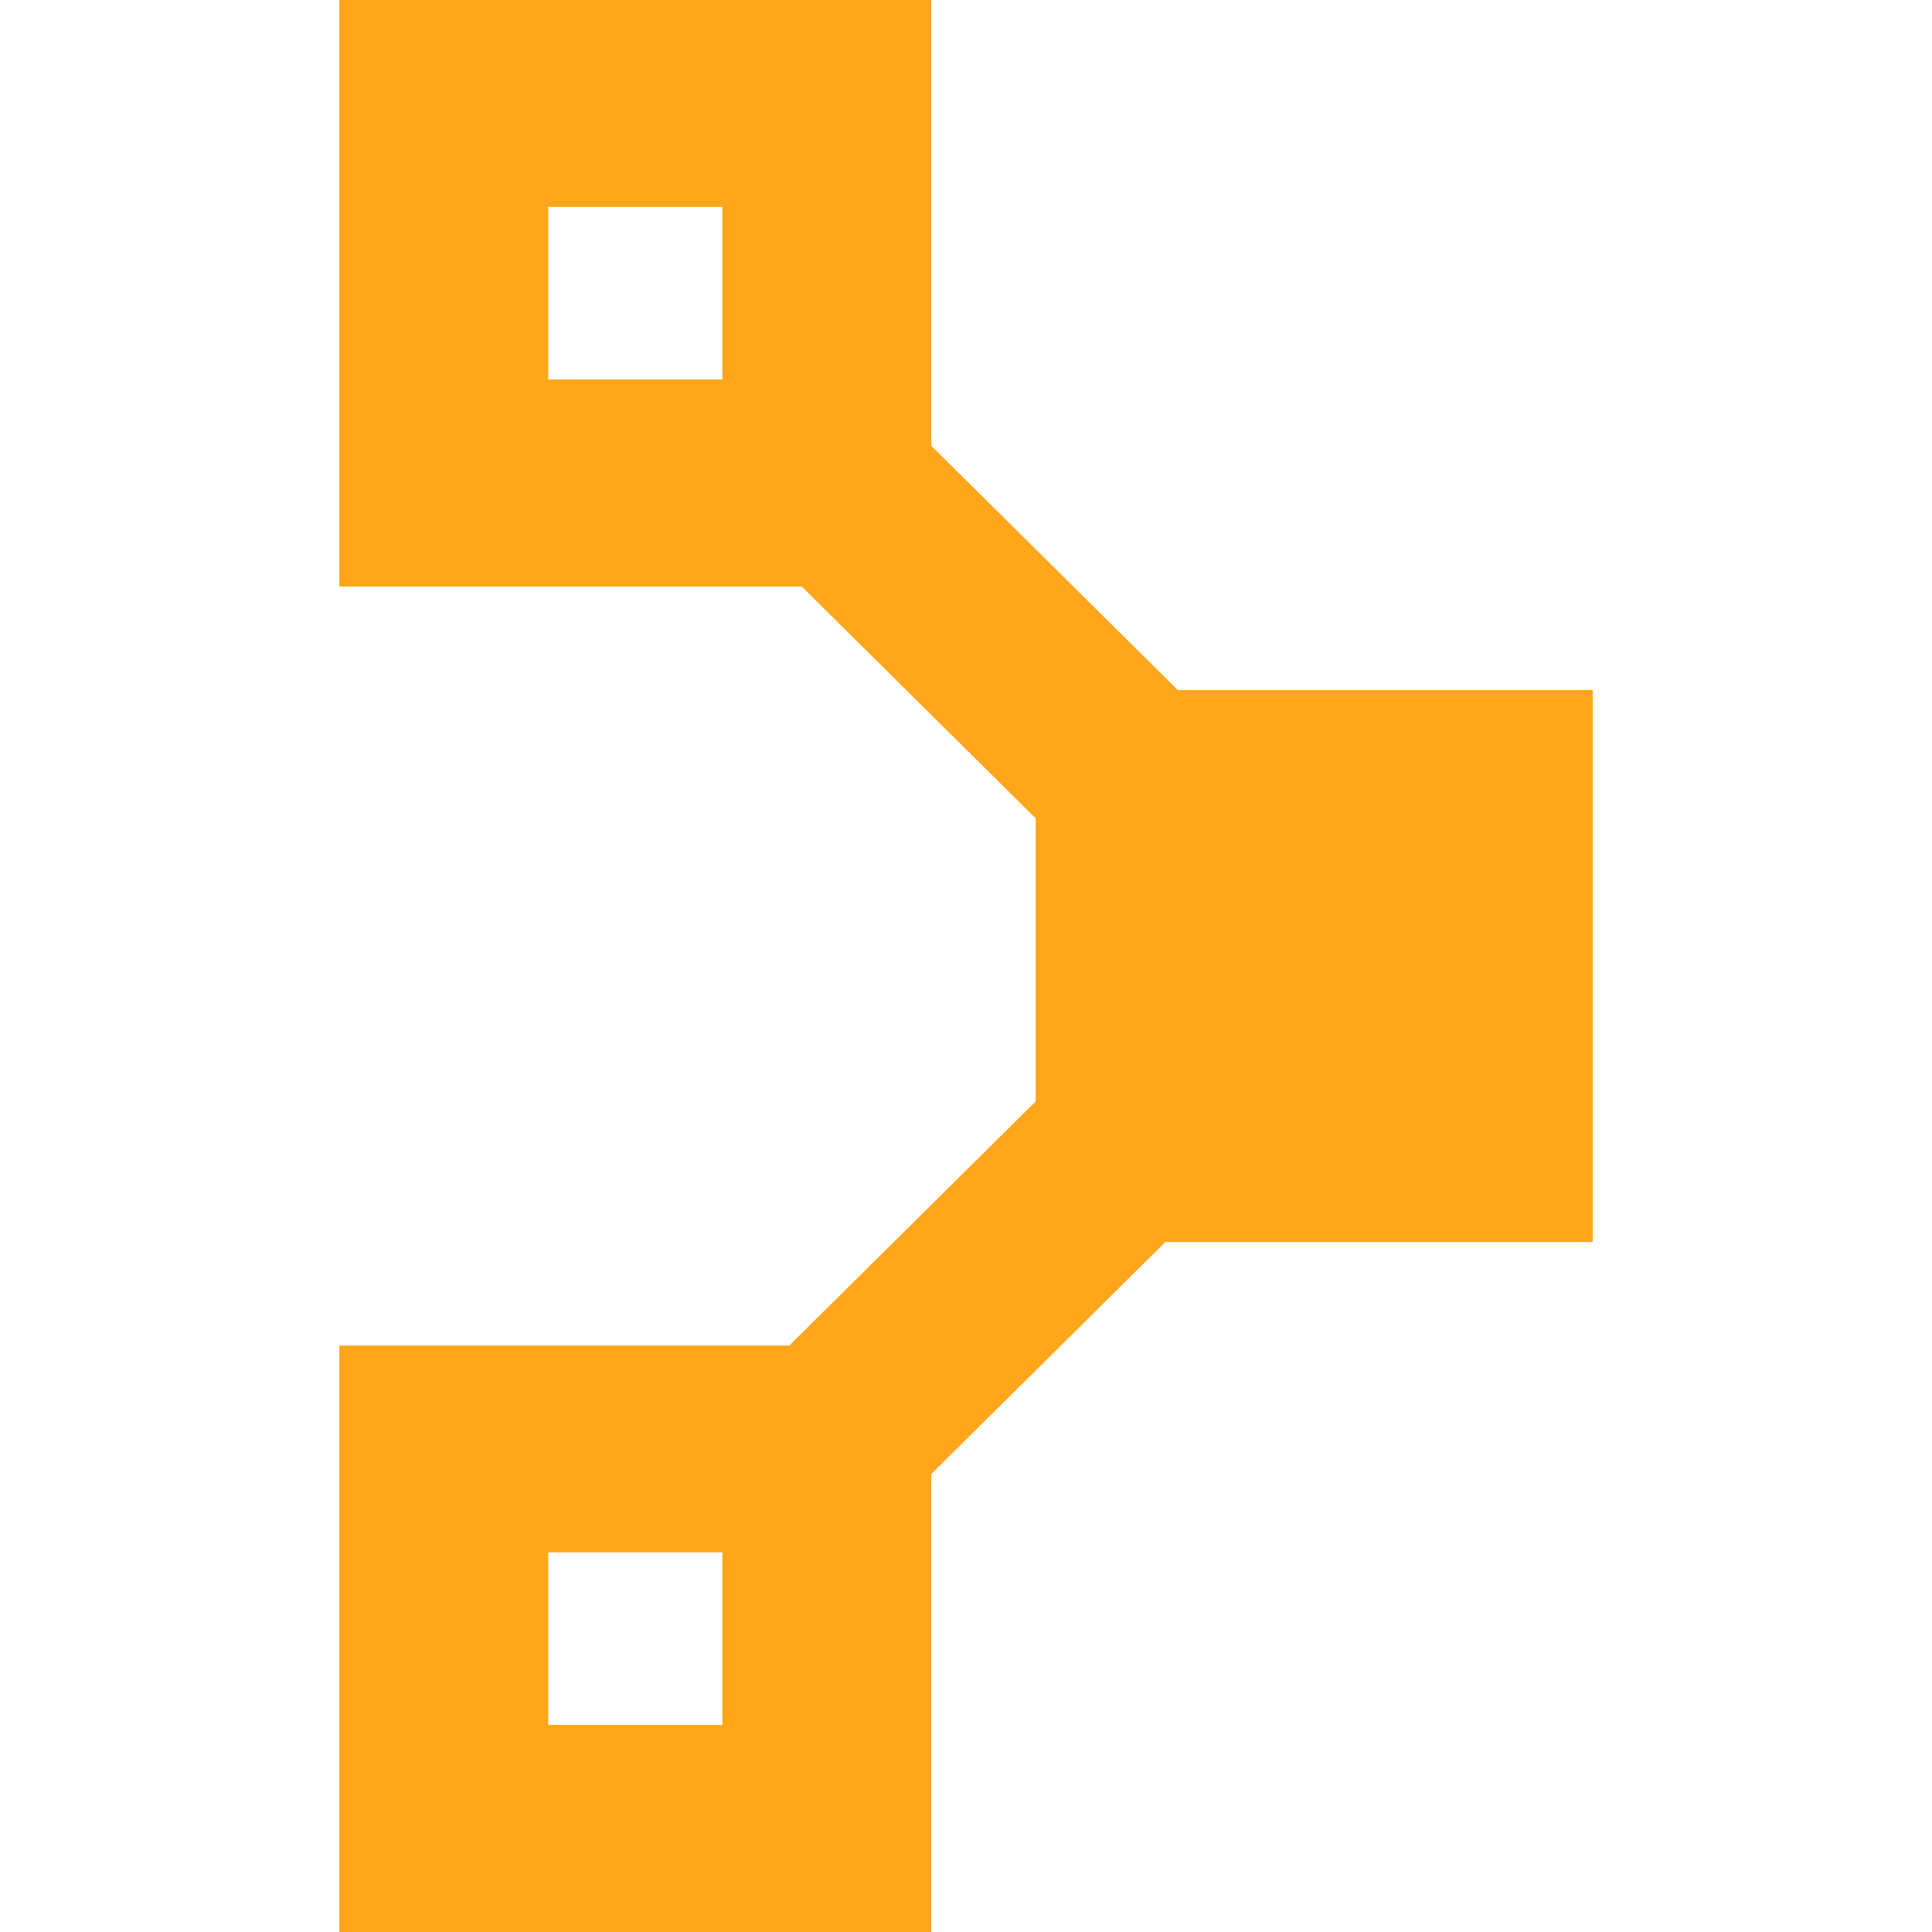 <svg xmlns="http://www.w3.org/2000/svg" width="256" height="256" viewBox="0 0 256 256">
  <g id="Group_5076" data-name="Group 5076" transform="translate(-384 -6760)">
    <rect id="Rectangle_4197" data-name="Rectangle 4197" width="256" height="255.999" transform="translate(384 6760)" fill="none"/>
    <g id="Group_3552" data-name="Group 3552" transform="translate(428.964 6760)">
      <rect id="Rectangle_5886" data-name="Rectangle 5886" width="73.808" height="73.136" transform="translate(92.273 91.431)" fill="#ffa61a"/>
      <path id="Path_11651" data-name="Path 11651" d="M27.677,186.064H50.75v22.862H27.677ZM0,236.365H78.428V158.651H0Z" transform="translate(0 19.636)" fill="#ffa61a"/>
      <path id="Path_11652" data-name="Path 11652" d="M88.623,104.915l-46.6-46.175L60.018,40.91l46.6,46.175Z" transform="translate(5.201 5.062)" fill="#ffa61a"/>
      <path id="Path_11653" data-name="Path 11653" d="M71.129,180.433,53.134,162.6l36.88-36.544,17.995,17.831Z" transform="translate(6.577 15.602)" fill="#ffa61a"/>
      <path id="Path_11654" data-name="Path 11654" d="M27.677,27.426H50.75V50.288H27.677ZM0,77.714H78.428V0H0Z" transform="translate(0 -0.001)" fill="#ffa61a"/>
    </g>
  </g>
</svg>

